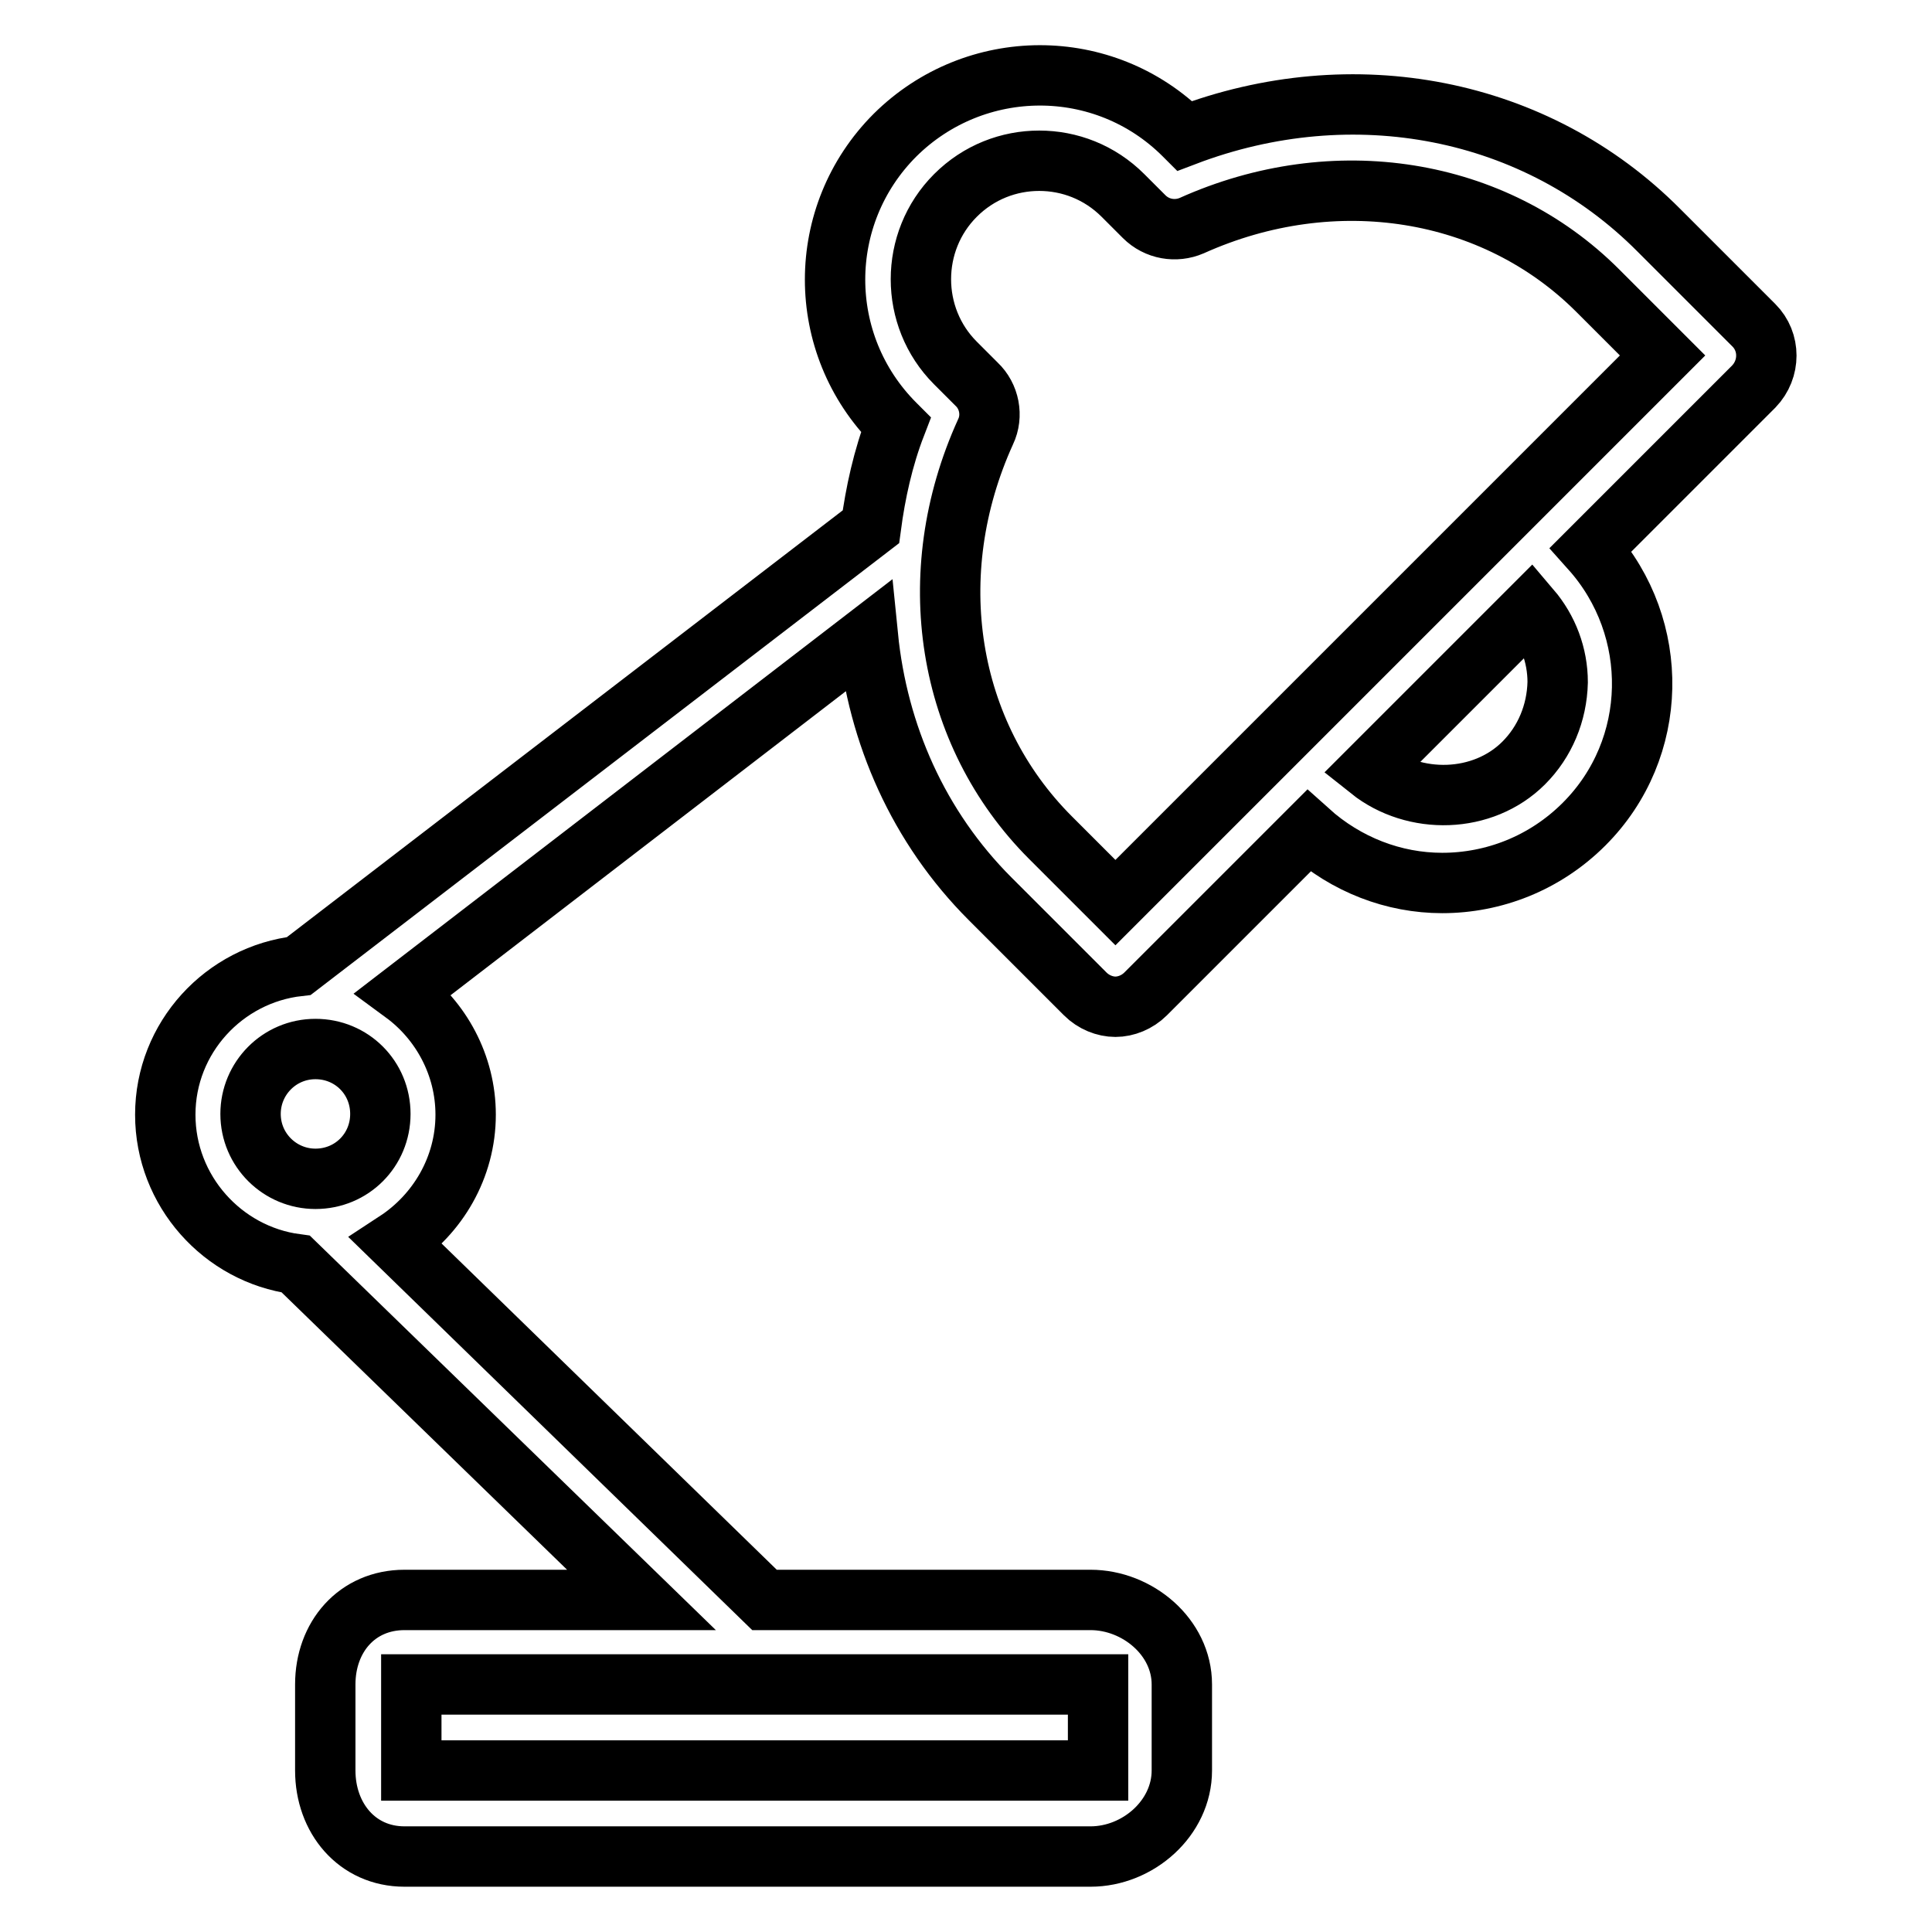 <?xml version="1.0" encoding="utf-8"?>
<!-- Svg Vector Icons : http://www.onlinewebfonts.com/icon -->
<!DOCTYPE svg PUBLIC "-//W3C//DTD SVG 1.1//EN" "http://www.w3.org/Graphics/SVG/1.1/DTD/svg11.dtd">
<svg version="1.1" xmlns="http://www.w3.org/2000/svg" xmlns:xlink="http://www.w3.org/1999/xlink" x="0px" y="0px" viewBox="0 0 256 256" enable-background="new 0 0 256 256" xml:space="preserve">
<g> <path stroke-width="8" fill-opacity="0" stroke="#000000"  d="M232.4,43.1l-12.6-12.6C203.6,14.2,179.3,9.5,157,18l-0.1-0.1c-10.6-10.6-27.7-10.5-38.3,0 c-10.6,10.6-10.6,27.7,0,38.3l0.1,0.1c-1.7,4.4-2.7,9-3.3,13.5L39.6,128c-9.9,1.1-17.7,9.5-17.7,19.7c0,10.1,7.6,18.5,17.3,19.8 L85,212H53.6c-6.3,0-10.5,4.9-10.5,11.2v11.4c0,6.3,4.2,11.4,10.5,11.4h90.9c6.3,0,12.1-5.1,12.1-11.4v-11.4 c0-6.3-5.9-11.2-12.1-11.2h-43.2l-48.8-47.5c5.5-3.6,9.2-9.8,9.2-16.8c0-6.6-3.3-12.5-8.2-16.1L115,84.3c1.3,13,6.7,25.3,16.2,34.8 l12.6,12.6c1.1,1.1,2.6,1.7,4,1.7s2.9-0.6,4-1.7l21.6-21.6c5,4.5,11.3,6.9,17.7,6.9c6.8,0,13.6-2.6,18.8-7.8 c10-10,10.2-26,0.9-36.4l21.6-21.6C234.6,48.9,234.6,45.3,232.4,43.1L232.4,43.1z M145.5,223.2v11.4h-91v-11.4H145.5z M41.8,156.2 c-4.7,0-8.6-3.8-8.6-8.6c0-4.7,3.8-8.6,8.6-8.6s8.6,3.8,8.6,8.6C50.4,152.4,46.6,156.2,41.8,156.2z M201.9,101.1 c-5.4,5.4-14.5,5.6-20.4,0.9l21.3-21.3c2.3,2.7,3.6,6.1,3.6,9.7C206.3,94.5,204.7,98.3,201.9,101.1L201.9,101.1z M147.8,119.6 l-8.6-8.6c-13.8-13.8-17.2-34.9-8.6-53.8c1-2.1,0.5-4.7-1.2-6.3l-2.8-2.8c-6.1-6.1-6.1-16.1,0-22.2c3.1-3.1,7.1-4.6,11.1-4.6 c4,0,8,1.5,11.1,4.6l2.8,2.8c1.7,1.7,4.2,2.1,6.3,1.2c18.9-8.5,40.1-5.1,53.8,8.6l8.6,8.6L147.8,119.6L147.8,119.6z"/></g>
</svg>